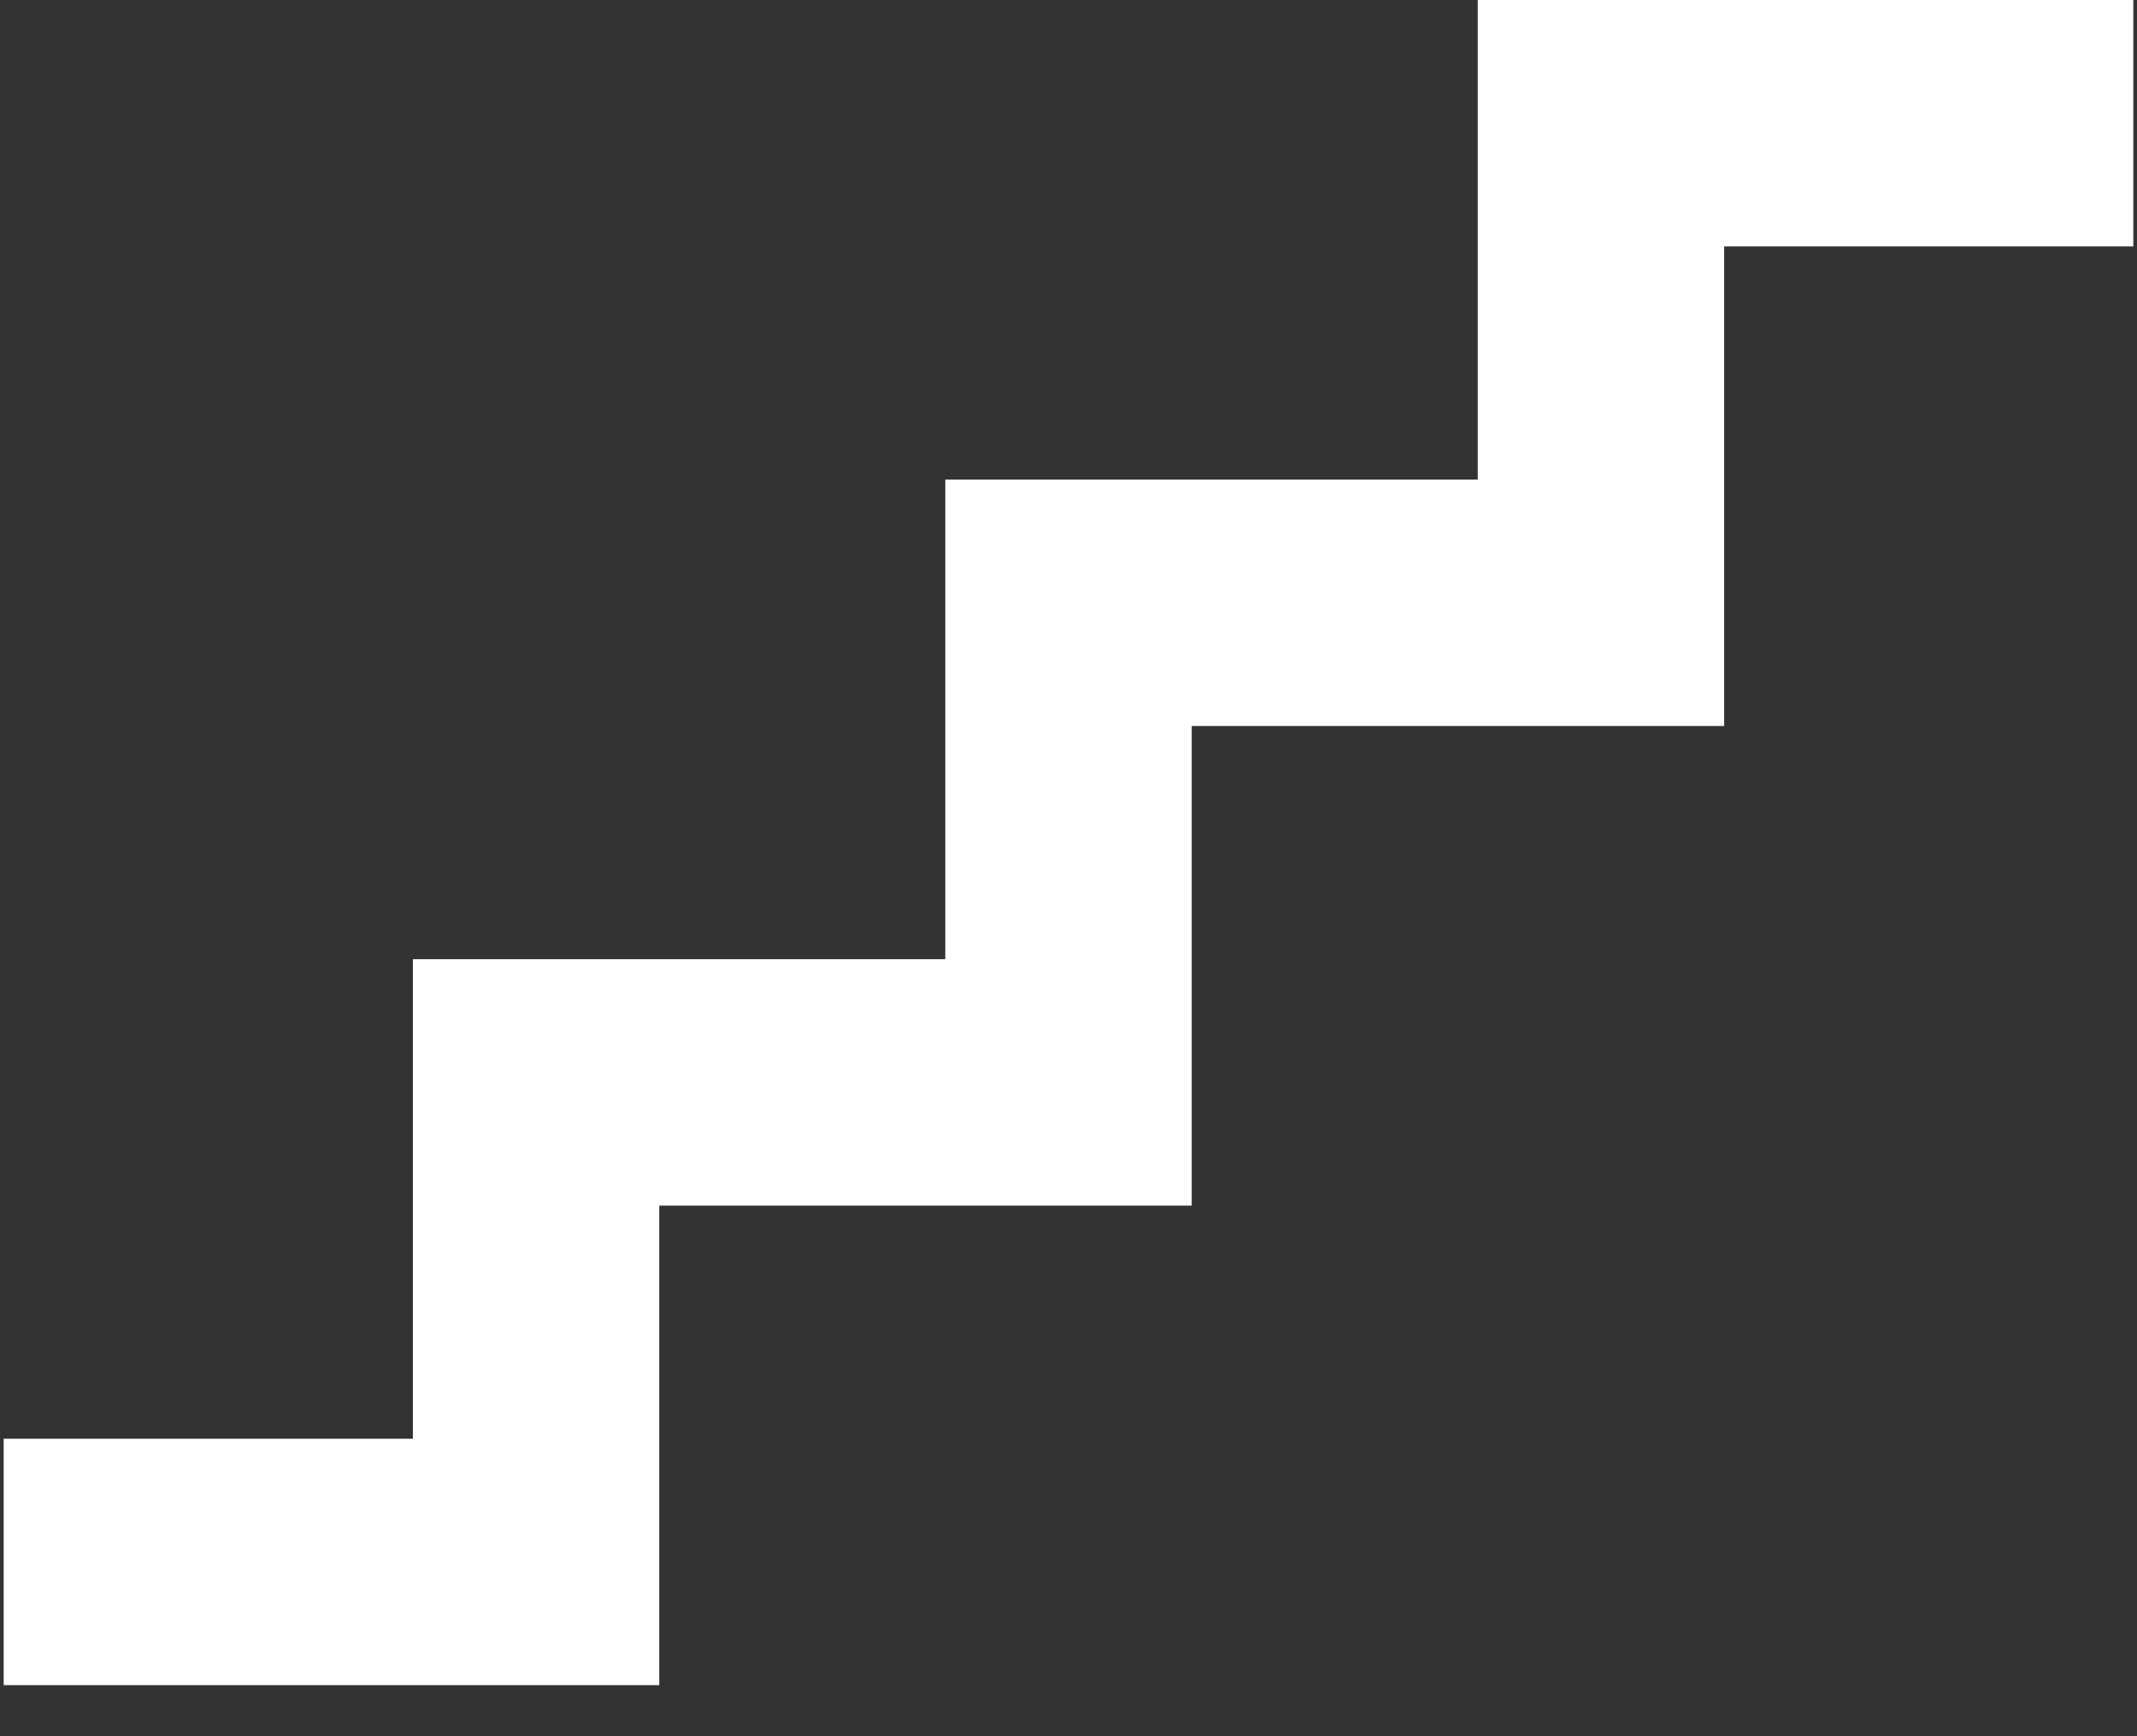 <svg width="32" height="26" viewBox="0 0 32 26" fill="none" xmlns="http://www.w3.org/2000/svg">
<rect x="0" y="0" width="32" height="26" fill="#333333" stroke="none"/>
<path d="M22.128 0V7.182H14.155V14.364H6.183V21.545H0.055V25.235H9.872V18.054H17.845V10.872H25.818V3.69H31.945V0H22.128Z" fill="white"/>
</svg>
